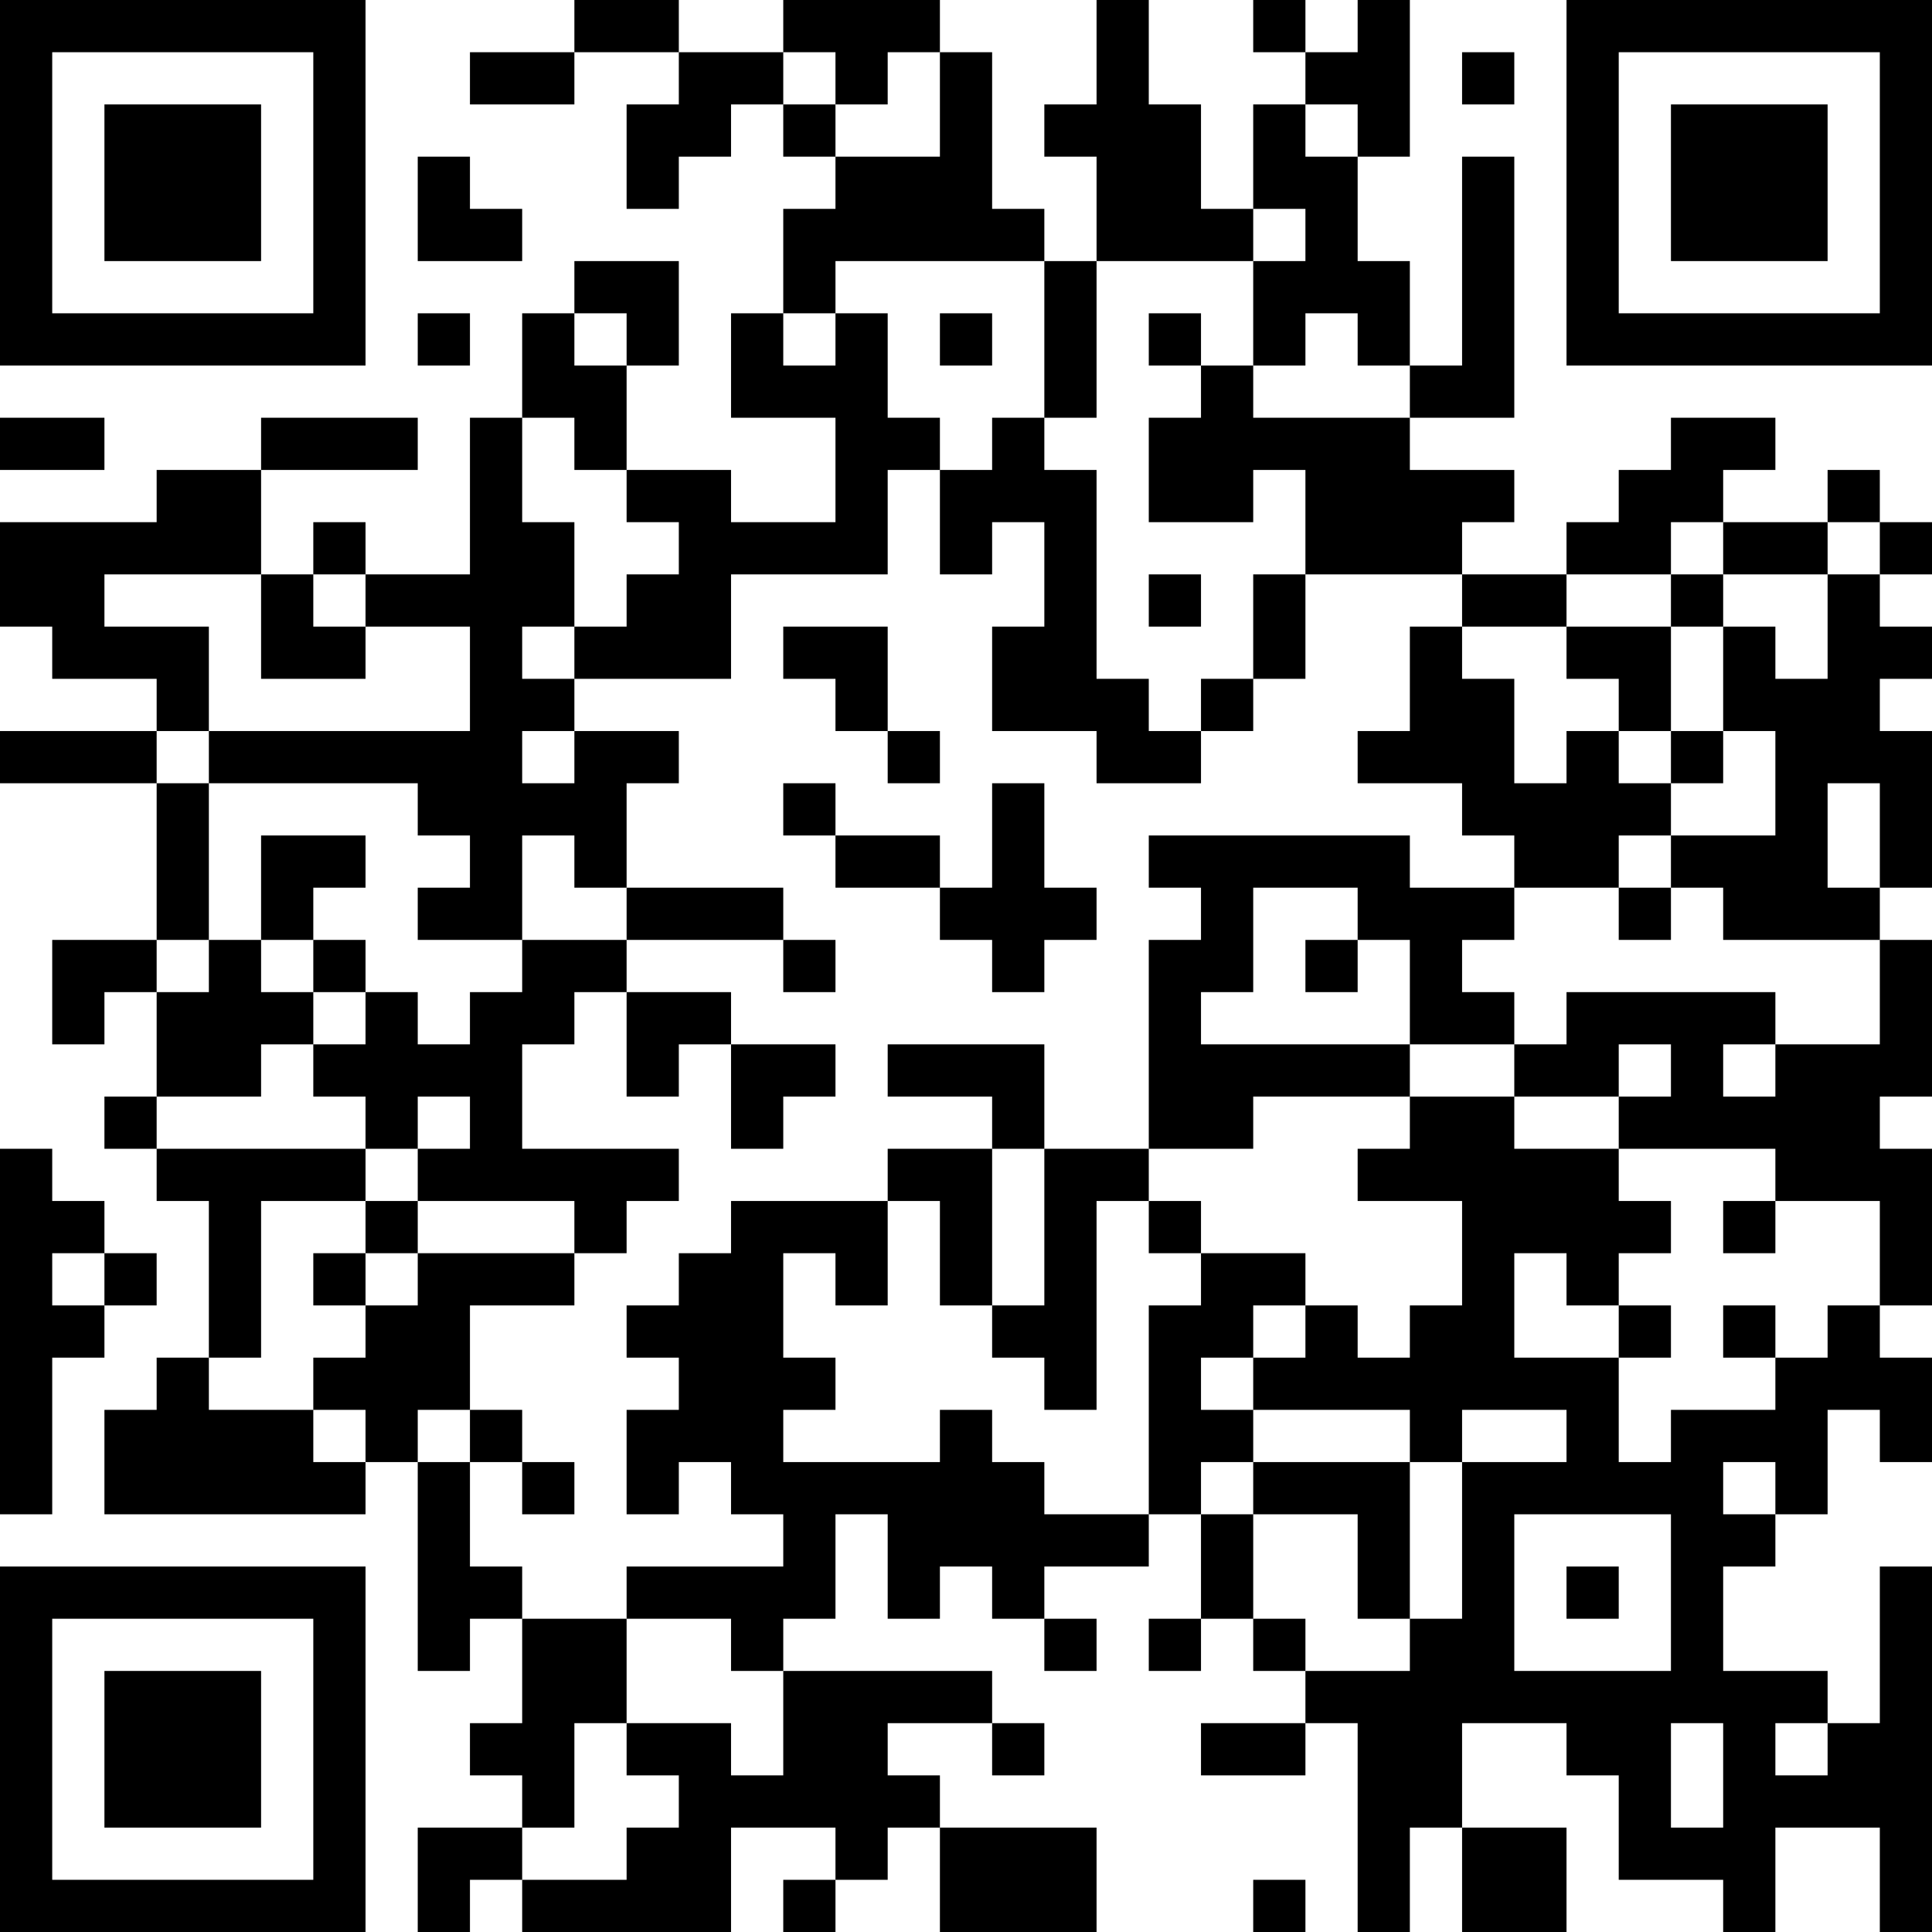 <?xml version="1.0" encoding="UTF-8"?>
<svg xmlns="http://www.w3.org/2000/svg" version="1.1" width="400" height="400" viewBox="0 0 400 400"><rect x="0" y="0" width="400" height="400" fill="#ffffff"/><g transform="scale(10.811)"><g transform="translate(0,0)"><path fill-rule="evenodd" d="M11 0L11 1L9 1L9 2L11 2L11 1L13 1L13 2L12 2L12 4L13 4L13 3L14 3L14 2L15 2L15 3L16 3L16 4L15 4L15 6L14 6L14 8L16 8L16 10L14 10L14 9L12 9L12 7L13 7L13 5L11 5L11 6L10 6L10 8L9 8L9 11L7 11L7 10L6 10L6 11L5 11L5 9L8 9L8 8L5 8L5 9L3 9L3 10L0 10L0 12L1 12L1 13L3 13L3 14L0 14L0 15L3 15L3 18L1 18L1 20L2 20L2 19L3 19L3 21L2 21L2 22L3 22L3 23L4 23L4 26L3 26L3 27L2 27L2 29L7 29L7 28L8 28L8 32L9 32L9 31L10 31L10 33L9 33L9 34L10 34L10 35L8 35L8 37L9 37L9 36L10 36L10 37L14 37L14 35L16 35L16 36L15 36L15 37L16 37L16 36L17 36L17 35L18 35L18 37L21 37L21 35L18 35L18 34L17 34L17 33L19 33L19 34L20 34L20 33L19 33L19 32L15 32L15 31L16 31L16 29L17 29L17 31L18 31L18 30L19 30L19 31L20 31L20 32L21 32L21 31L20 31L20 30L22 30L22 29L23 29L23 31L22 31L22 32L23 32L23 31L24 31L24 32L25 32L25 33L23 33L23 34L25 34L25 33L26 33L26 37L27 37L27 35L28 35L28 37L30 37L30 35L28 35L28 33L30 33L30 34L31 34L31 36L33 36L33 37L34 37L34 35L36 35L36 37L37 37L37 30L36 30L36 33L35 33L35 32L33 32L33 30L34 30L34 29L35 29L35 27L36 27L36 28L37 28L37 26L36 26L36 25L37 25L37 22L36 22L36 21L37 21L37 18L36 18L36 17L37 17L37 14L36 14L36 13L37 13L37 12L36 12L36 11L37 11L37 10L36 10L36 9L35 9L35 10L33 10L33 9L34 9L34 8L32 8L32 9L31 9L31 10L30 10L30 11L28 11L28 10L29 10L29 9L27 9L27 8L29 8L29 3L28 3L28 7L27 7L27 5L26 5L26 3L27 3L27 0L26 0L26 1L25 1L25 0L24 0L24 1L25 1L25 2L24 2L24 4L23 4L23 2L22 2L22 0L21 0L21 2L20 2L20 3L21 3L21 5L20 5L20 4L19 4L19 1L18 1L18 0L15 0L15 1L13 1L13 0ZM15 1L15 2L16 2L16 3L18 3L18 1L17 1L17 2L16 2L16 1ZM28 1L28 2L29 2L29 1ZM25 2L25 3L26 3L26 2ZM8 3L8 5L10 5L10 4L9 4L9 3ZM24 4L24 5L21 5L21 8L20 8L20 5L16 5L16 6L15 6L15 7L16 7L16 6L17 6L17 8L18 8L18 9L17 9L17 11L14 11L14 13L11 13L11 12L12 12L12 11L13 11L13 10L12 10L12 9L11 9L11 8L10 8L10 10L11 10L11 12L10 12L10 13L11 13L11 14L10 14L10 15L11 15L11 14L13 14L13 15L12 15L12 17L11 17L11 16L10 16L10 18L8 18L8 17L9 17L9 16L8 16L8 15L4 15L4 14L9 14L9 12L7 12L7 11L6 11L6 12L7 12L7 13L5 13L5 11L2 11L2 12L4 12L4 14L3 14L3 15L4 15L4 18L3 18L3 19L4 19L4 18L5 18L5 19L6 19L6 20L5 20L5 21L3 21L3 22L7 22L7 23L5 23L5 26L4 26L4 27L6 27L6 28L7 28L7 27L6 27L6 26L7 26L7 25L8 25L8 24L11 24L11 25L9 25L9 27L8 27L8 28L9 28L9 30L10 30L10 31L12 31L12 33L11 33L11 35L10 35L10 36L12 36L12 35L13 35L13 34L12 34L12 33L14 33L14 34L15 34L15 32L14 32L14 31L12 31L12 30L15 30L15 29L14 29L14 28L13 28L13 29L12 29L12 27L13 27L13 26L12 26L12 25L13 25L13 24L14 24L14 23L17 23L17 25L16 25L16 24L15 24L15 26L16 26L16 27L15 27L15 28L18 28L18 27L19 27L19 28L20 28L20 29L22 29L22 25L23 25L23 24L25 24L25 25L24 25L24 26L23 26L23 27L24 27L24 28L23 28L23 29L24 29L24 31L25 31L25 32L27 32L27 31L28 31L28 28L30 28L30 27L28 27L28 28L27 28L27 27L24 27L24 26L25 26L25 25L26 25L26 26L27 26L27 25L28 25L28 23L26 23L26 22L27 22L27 21L29 21L29 22L31 22L31 23L32 23L32 24L31 24L31 25L30 25L30 24L29 24L29 26L31 26L31 28L32 28L32 27L34 27L34 26L35 26L35 25L36 25L36 23L34 23L34 22L31 22L31 21L32 21L32 20L31 20L31 21L29 21L29 20L30 20L30 19L34 19L34 20L33 20L33 21L34 21L34 20L36 20L36 18L33 18L33 17L32 17L32 16L34 16L34 14L33 14L33 12L34 12L34 13L35 13L35 11L36 11L36 10L35 10L35 11L33 11L33 10L32 10L32 11L30 11L30 12L28 12L28 11L25 11L25 9L24 9L24 10L22 10L22 8L23 8L23 7L24 7L24 8L27 8L27 7L26 7L26 6L25 6L25 7L24 7L24 5L25 5L25 4ZM8 6L8 7L9 7L9 6ZM11 6L11 7L12 7L12 6ZM18 6L18 7L19 7L19 6ZM22 6L22 7L23 7L23 6ZM0 8L0 9L2 9L2 8ZM19 8L19 9L18 9L18 11L19 11L19 10L20 10L20 12L19 12L19 14L21 14L21 15L23 15L23 14L24 14L24 13L25 13L25 11L24 11L24 13L23 13L23 14L22 14L22 13L21 13L21 9L20 9L20 8ZM22 11L22 12L23 12L23 11ZM32 11L32 12L30 12L30 13L31 13L31 14L30 14L30 15L29 15L29 13L28 13L28 12L27 12L27 14L26 14L26 15L28 15L28 16L29 16L29 17L27 17L27 16L22 16L22 17L23 17L23 18L22 18L22 22L20 22L20 20L17 20L17 21L19 21L19 22L17 22L17 23L18 23L18 25L19 25L19 26L20 26L20 27L21 27L21 23L22 23L22 24L23 24L23 23L22 23L22 22L24 22L24 21L27 21L27 20L29 20L29 19L28 19L28 18L29 18L29 17L31 17L31 18L32 18L32 17L31 17L31 16L32 16L32 15L33 15L33 14L32 14L32 12L33 12L33 11ZM15 12L15 13L16 13L16 14L17 14L17 15L18 15L18 14L17 14L17 12ZM31 14L31 15L32 15L32 14ZM15 15L15 16L16 16L16 17L18 17L18 18L19 18L19 19L20 19L20 18L21 18L21 17L20 17L20 15L19 15L19 17L18 17L18 16L16 16L16 15ZM35 15L35 17L36 17L36 15ZM5 16L5 18L6 18L6 19L7 19L7 20L6 20L6 21L7 21L7 22L8 22L8 23L7 23L7 24L6 24L6 25L7 25L7 24L8 24L8 23L11 23L11 24L12 24L12 23L13 23L13 22L10 22L10 20L11 20L11 19L12 19L12 21L13 21L13 20L14 20L14 22L15 22L15 21L16 21L16 20L14 20L14 19L12 19L12 18L15 18L15 19L16 19L16 18L15 18L15 17L12 17L12 18L10 18L10 19L9 19L9 20L8 20L8 19L7 19L7 18L6 18L6 17L7 17L7 16ZM24 17L24 19L23 19L23 20L27 20L27 18L26 18L26 17ZM25 18L25 19L26 19L26 18ZM8 21L8 22L9 22L9 21ZM0 22L0 29L1 29L1 26L2 26L2 25L3 25L3 24L2 24L2 23L1 23L1 22ZM19 22L19 25L20 25L20 22ZM33 23L33 24L34 24L34 23ZM1 24L1 25L2 25L2 24ZM31 25L31 26L32 26L32 25ZM33 25L33 26L34 26L34 25ZM9 27L9 28L10 28L10 29L11 29L11 28L10 28L10 27ZM24 28L24 29L26 29L26 31L27 31L27 28ZM33 28L33 29L34 29L34 28ZM29 29L29 32L32 32L32 29ZM30 30L30 31L31 31L31 30ZM32 33L32 35L33 35L33 33ZM34 33L34 34L35 34L35 33ZM24 36L24 37L25 37L25 36ZM0 0L0 7L7 7L7 0ZM1 1L1 6L6 6L6 1ZM2 2L2 5L5 5L5 2ZM30 0L30 7L37 7L37 0ZM31 1L31 6L36 6L36 1ZM32 2L32 5L35 5L35 2ZM0 30L0 37L7 37L7 30ZM1 31L1 36L6 36L6 31ZM2 32L2 35L5 35L5 32Z" fill="#000000"/></g></g></svg>
